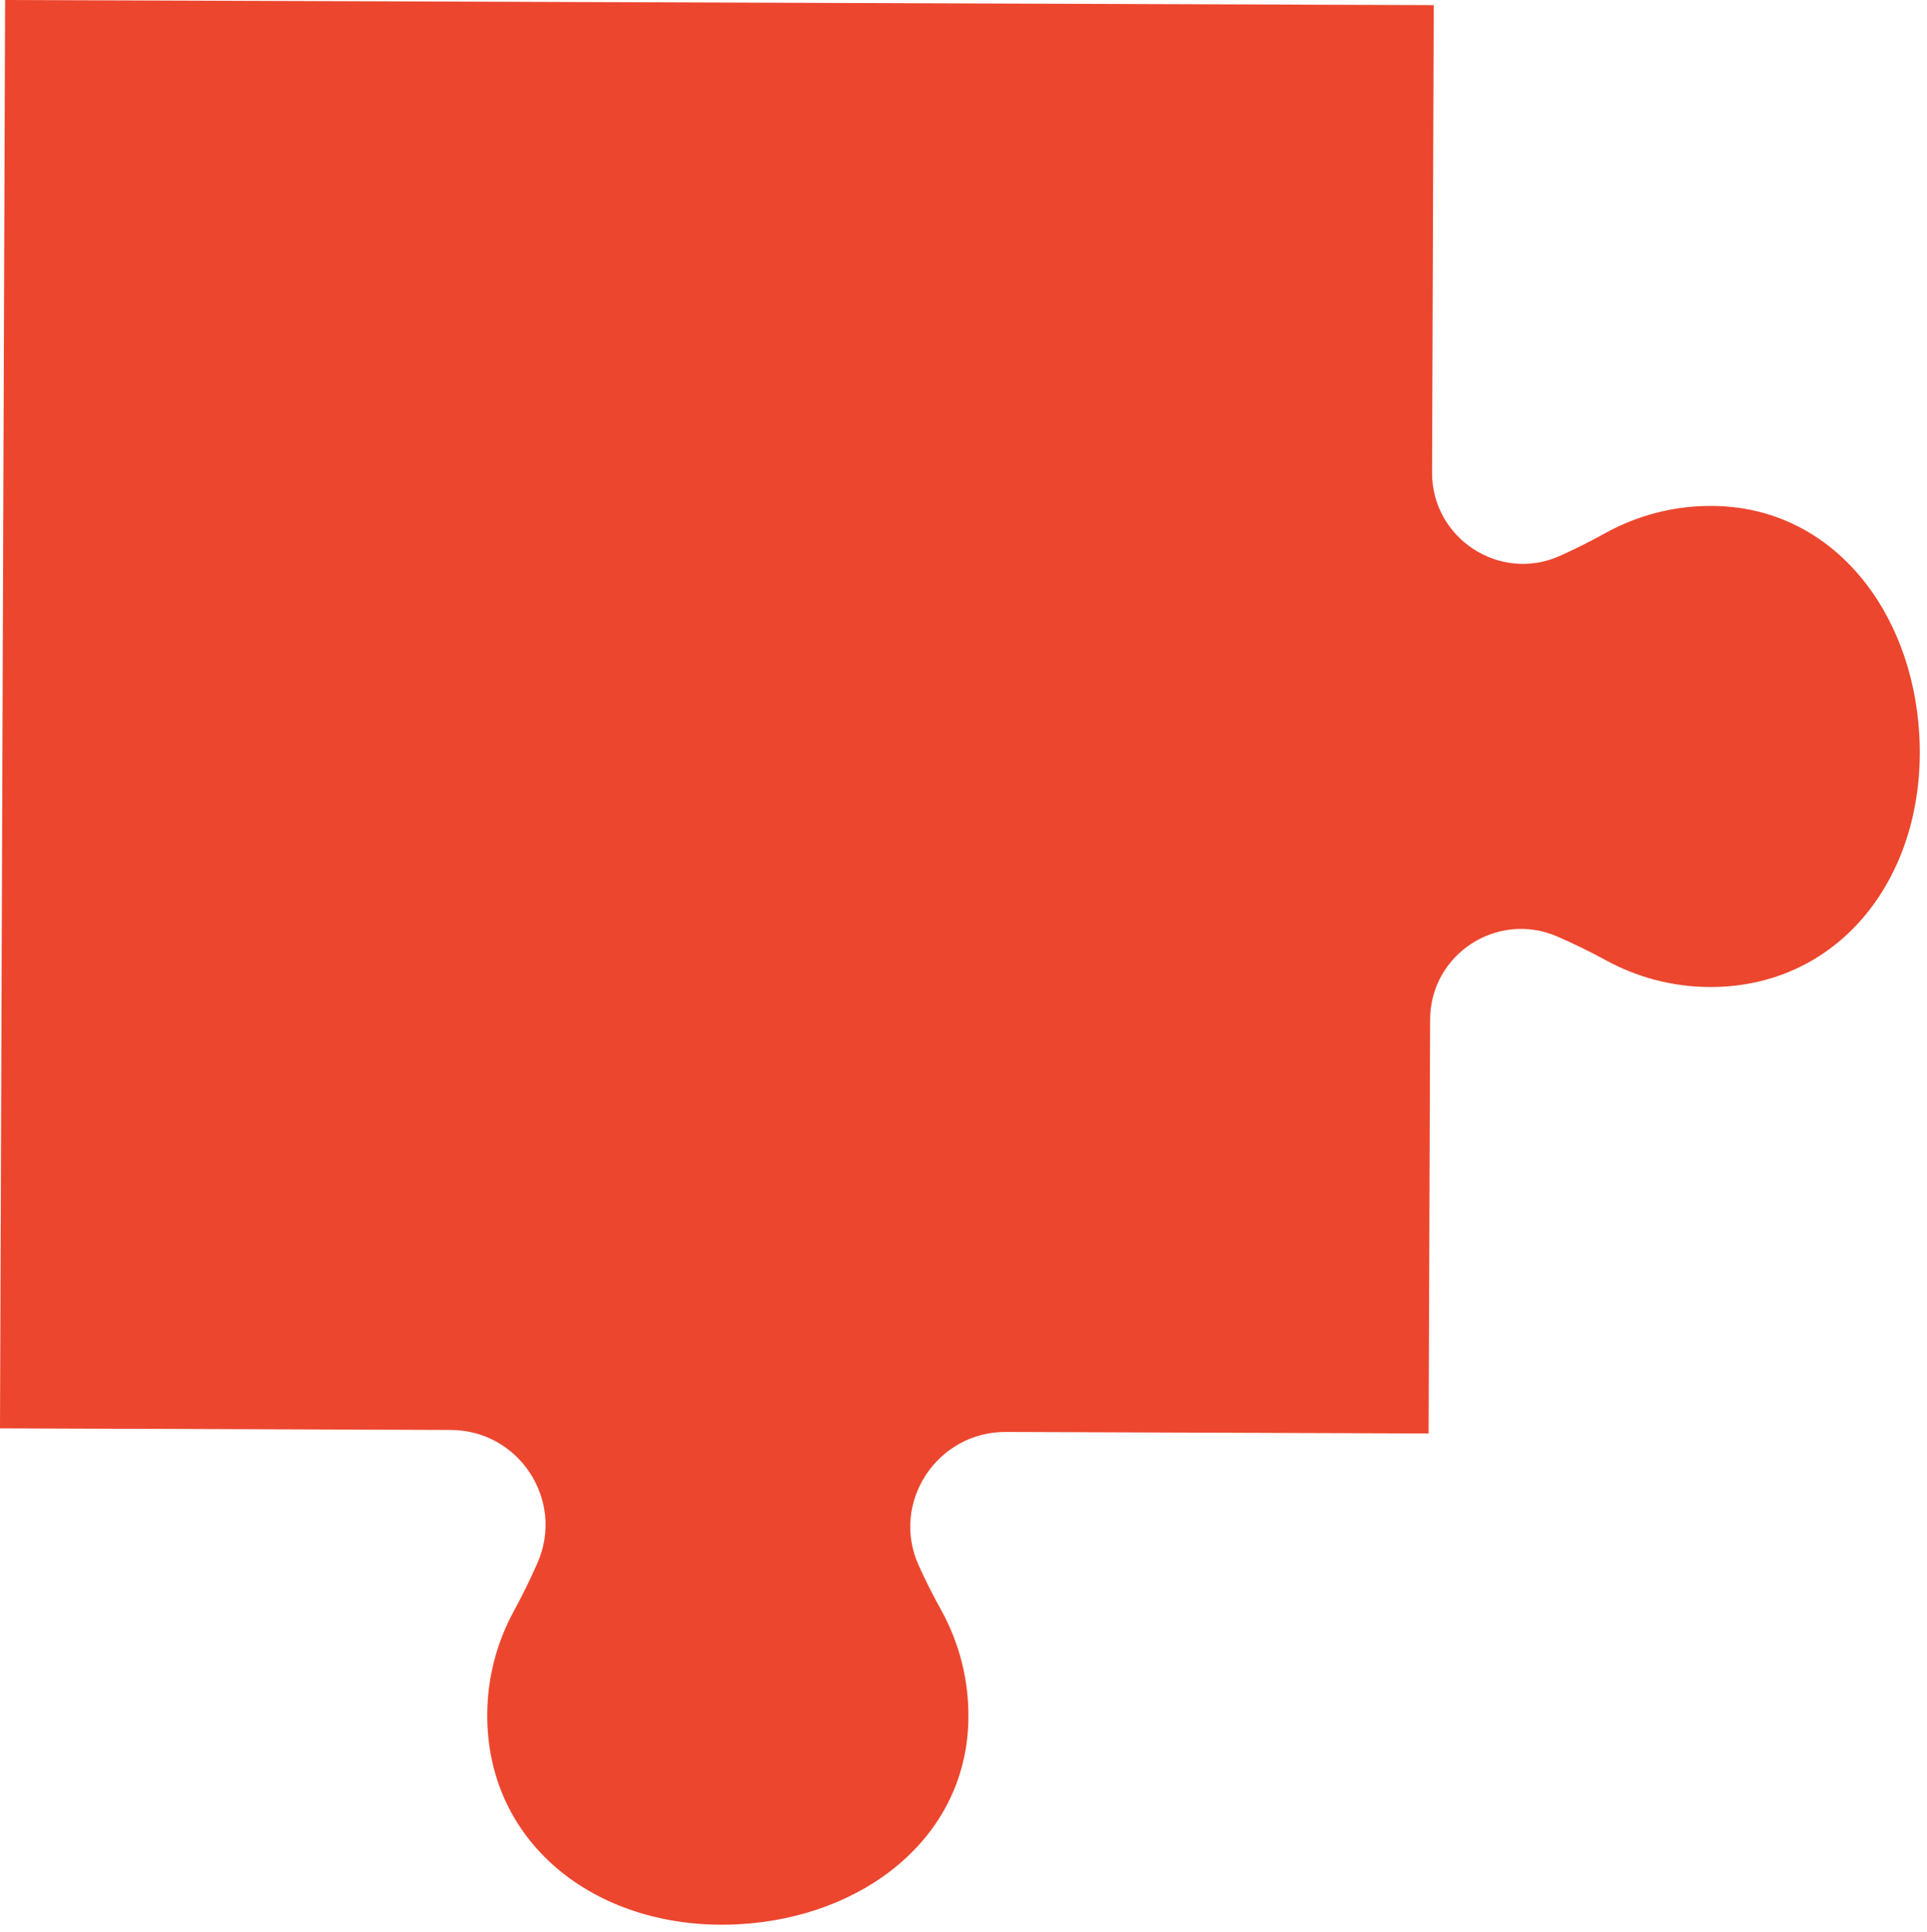 <?xml version="1.0" encoding="UTF-8"?>
<!DOCTYPE svg PUBLIC '-//W3C//DTD SVG 1.0//EN'
          'http://www.w3.org/TR/2001/REC-SVG-20010904/DTD/svg10.dtd'>
<svg height="1147.9" preserveAspectRatio="xMidYMid meet" version="1.0" viewBox="-19.6 499.4 1144.7 1147.9" width="1144.7" xmlns="http://www.w3.org/2000/svg" xmlns:xlink="http://www.w3.org/1999/xlink" zoomAndPan="magnify"
><g
  ><g
    ><g fill="#ec462e" id="change1_1"
      ><path d="M1120.542,936.216C1116.487,862.763,1069.672,801.841,999.958,800.04C975.94,799.42,953.288,805.405,933.515,816.399C924.831,821.225,915.984,825.669,906.99,829.695C871.272,845.688,830.951,819.261,831.092,780.123L832.087,502.448L-16.56,499.408L-19.603,1348.055L248.208,1349.018C288.785,1349.161,315.986,1390.866,299.686,1428.024C295.428,1437.735,290.73,1447.296,285.624,1456.685C275.606,1475.113,269.917,1496.005,269.837,1518.161C269.559,1595.829,336.378,1647.277,419.458,1642.689C492.911,1638.633,553.833,1591.818,555.634,1522.104C556.254,1498.086,550.269,1475.434,539.275,1455.661C534.486,1447.05,530.074,1438.274,526.066,1429.357C509.332,1392.12,537.054,1350.049,577.877,1350.195L829.047,1351.099L829.929,1105.15C830.068,1066.247,870.051,1040.309,905.69,1055.908C915.465,1060.187,925.089,1064.909,934.539,1070.048C952.967,1080.068,973.859,1085.758,996.014,1085.837C1073.683,1086.116,1125.131,1019.297,1120.542,936.216 Z"
      /></g
    ></g
  ></g
></svg
>
